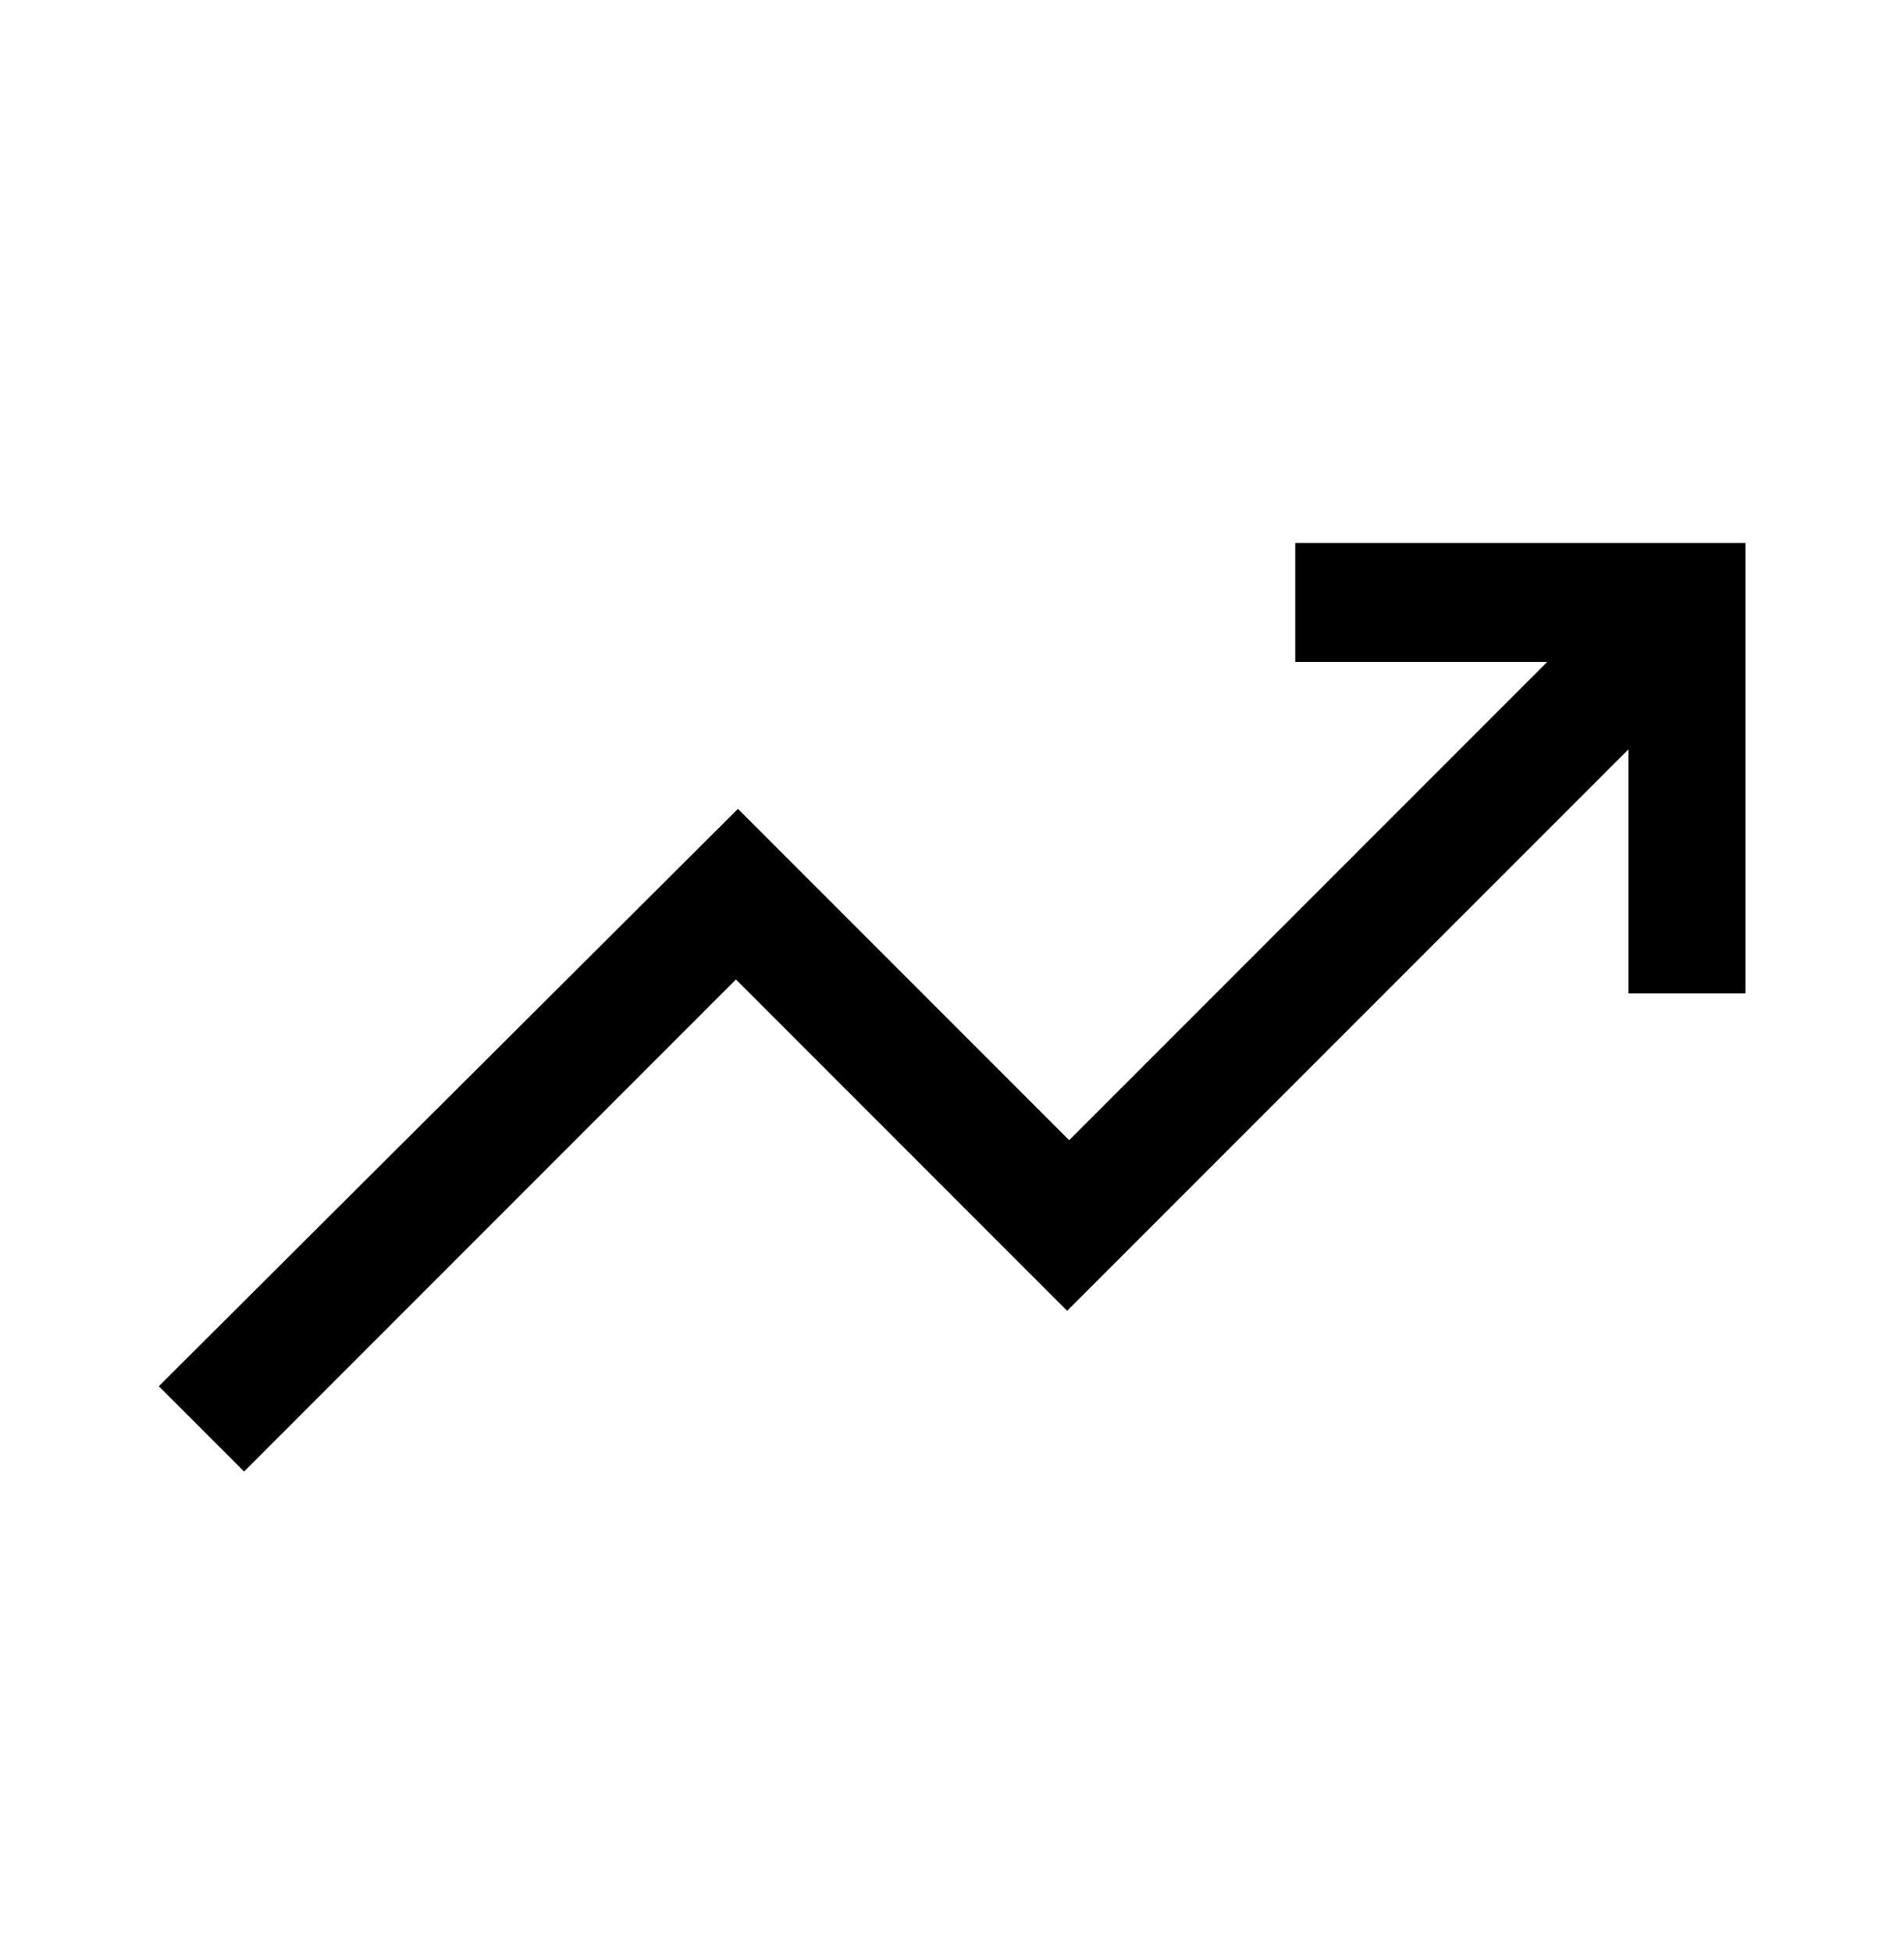 <svg width="40" height="41" viewBox="0 0 40 41" fill="none" xmlns="http://www.w3.org/2000/svg">
<path d="M5.128 30.902L3.336 29.111L15.503 16.986L22.461 23.944L32.503 13.902H27.211V11.402H36.669V20.861H34.211V15.736L22.419 27.527L15.461 20.569L5.128 30.902Z" fill="#303033" style="fill:#303033;fill:color(display-p3 0.188 0.188 0.2);fill-opacity:1;"/>
</svg>
